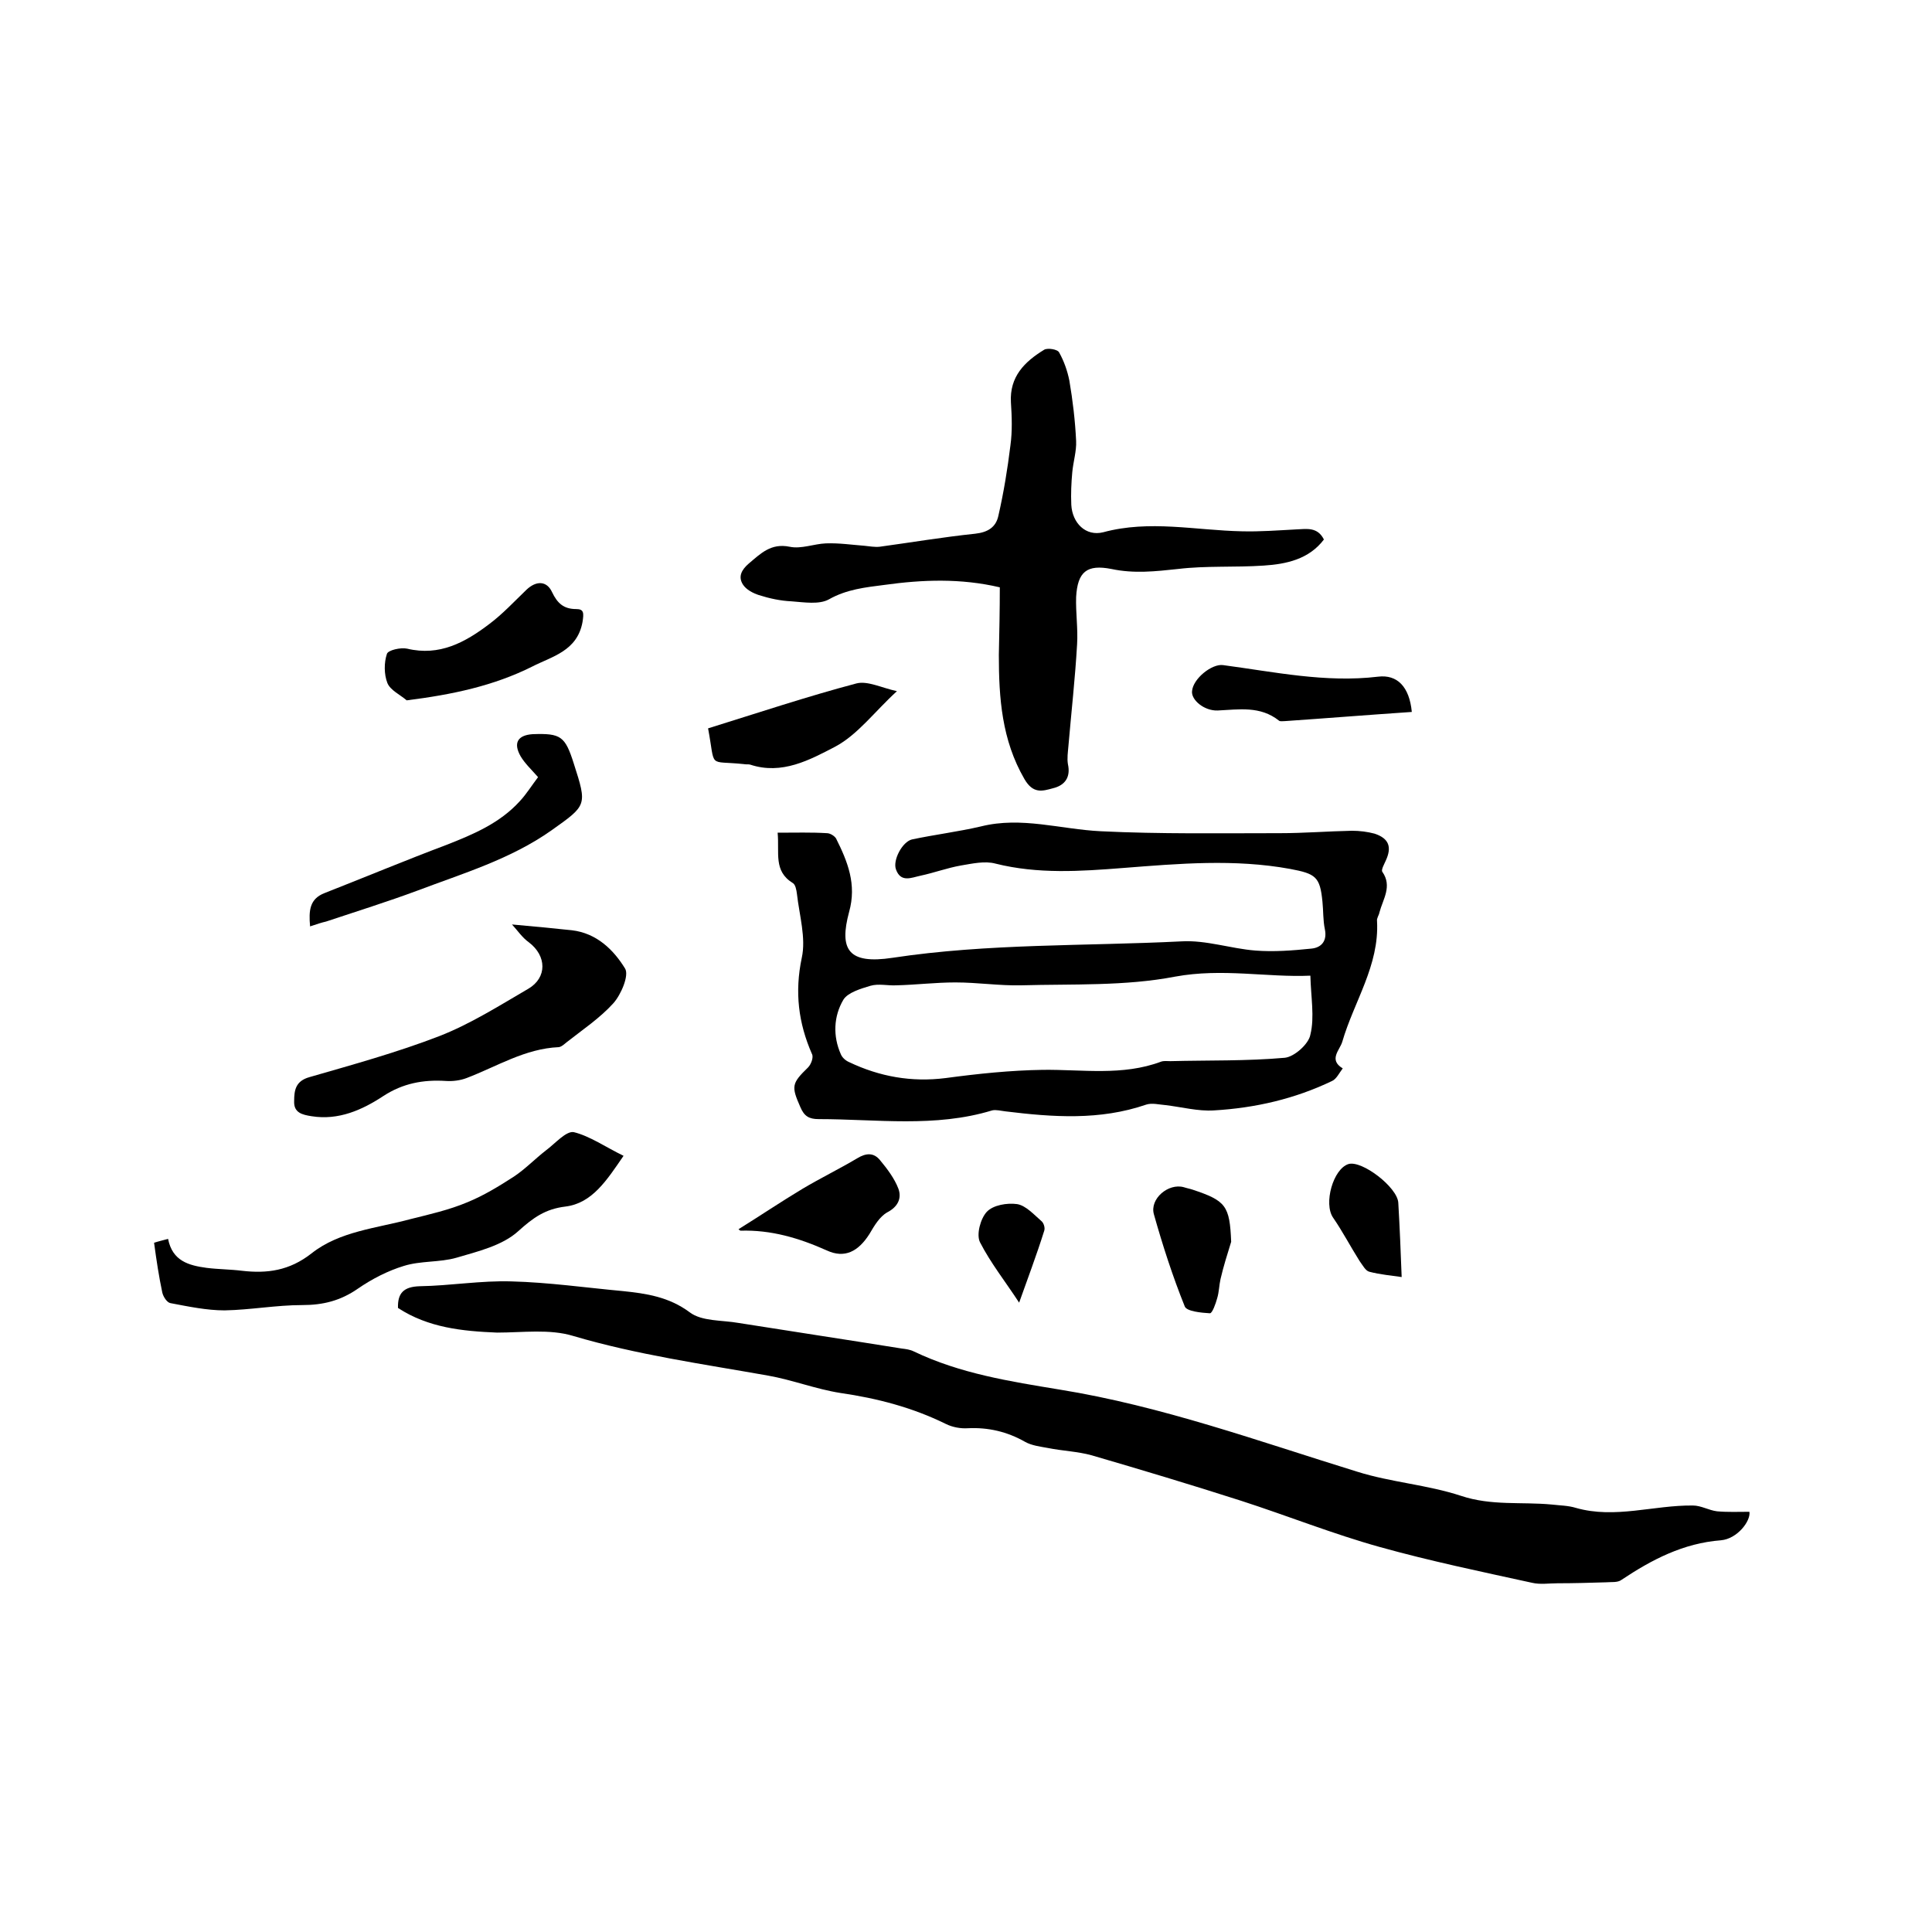 <svg enable-background="new 0 0 400 400" viewBox="0 0 400 400" xmlns="http://www.w3.org/2000/svg"><path d="m161 172.4c3.7 0 7-.1 10.2.1.7 0 1.6.6 1.9 1.1 2.4 4.8 4.3 9.5 2.7 15.2-2.1 7.8-.2 10.9 9 9.5 19.8-3 39.9-2.4 59.8-3.4 5.1-.3 10.2 1.5 15.3 1.9 3.8.3 7.7 0 11.6-.4 2.1-.2 3.3-1.6 2.8-4-.4-1.9-.3-3.8-.5-5.7-.5-5.2-1.4-5.8-6.7-6.8-11.5-2.1-23-1.1-34.5-.2-8.9.7-17.7 1.3-26.5-.9-2.2-.6-4.8 0-7.2.4-2.8.5-5.5 1.5-8.3 2.1-1.9.4-4.1 1.5-5.1-1.3-.7-1.9 1.3-5.7 3.3-6.2 4.7-1 9.6-1.6 14.3-2.7 8.4-2.1 16.5.6 24.8 1 12.3.6 24.7.4 37.1.4 5 0 9.9-.4 14.9-.5 1.6 0 3.2.2 4.7.6 3 1 3.6 2.8 2.3 5.6-.3.7-1 1.9-.7 2.3 2.1 3 .1 5.7-.6 8.4-.1.6-.6 1.2-.5 1.8.5 9.2-4.8 16.7-7.2 25-.5 1.7-2.9 3.7.1 5.5-.7.9-1.3 2.2-2.2 2.6-7.7 3.7-15.9 5.6-24.5 6.1-3.3.2-6.6-.7-10-1.1-1.3-.1-2.8-.5-4-.1-9.6 3.3-19.3 2.6-29.1 1.4-.9-.1-2-.4-2.8-.2-11.8 3.6-23.9 1.8-35.9 1.8-2 0-3-.6-3.8-2.5-1.9-4.3-1.8-4.9 1.6-8.2.6-.6 1.2-2.1.8-2.8-2.8-6.4-3.6-12.8-2.1-19.9.9-4.1-.5-8.8-1-13.2-.1-.8-.3-2-.9-2.3-4-2.5-2.7-6.2-3.1-10.4zm110.3 29.6c-8.9.4-18.2-1.6-28 .2-10.4 2-21.2 1.5-31.9 1.8-4.5.1-9-.6-13.6-.6-4.1 0-8.1.5-12.2.6-1.8.1-3.7-.4-5.4.1-2 .6-4.7 1.4-5.6 2.9-2 3.4-2.2 7.5-.5 11.3.3.7 1 1.3 1.7 1.6 6.3 3 12.9 4.2 20 3.3 6.7-.9 13.4-1.6 20.1-1.7 8.2-.1 16.5 1.3 24.5-1.7.6-.2 1.2-.1 1.9-.1 7.9-.2 15.8 0 23.7-.7 2-.2 5-2.9 5.3-4.8.9-3.6.1-7.8 0-12.2z"/><path d="m82.4 270.8c-.1-3.1 1.2-4.4 4.5-4.5 6.3-.1 12.7-1.2 19-1 7.7.2 15.4 1.3 23 2 4.9.5 9.6 1.2 13.9 4.4 2.5 1.9 6.7 1.6 10.1 2.2 11.3 1.8 22.6 3.5 33.8 5.3.8.1 1.7.2 2.5.6 9.6 4.6 19.9 6.2 30.2 7.9 21.1 3.4 41.2 10.7 61.6 17 7 2.2 14.5 2.7 21.5 5 6.3 2.1 12.5 1.2 18.8 1.8 1.7.2 3.4.2 5 .7 8.1 2.3 16.1-.6 24.2-.5 1.7 0 3.3 1 5 1.2 2.2.2 4.4.1 6.7.1.3 1.9-2.5 5.6-5.9 5.9-7.8.6-14.3 4-20.6 8.2-.8.6-2.1.4-3.2.5-3.3.1-6.7.2-10 .2-1.8 0-3.6.3-5.3-.1-10.5-2.3-21.1-4.5-31.5-7.4-9.7-2.7-19.2-6.5-28.8-9.6-10.3-3.3-20.6-6.4-30.9-9.4-2.9-.8-6-.9-9-1.5-1.6-.3-3.4-.5-4.8-1.3-3.7-2.1-7.6-3-11.8-2.8-1.5.1-3.2-.2-4.6-.9-6.9-3.4-14.2-5.3-21.8-6.4-5.1-.8-9.9-2.7-15-3.6-13.5-2.4-27.1-4.3-40.3-8.2-4.9-1.5-10.5-.7-15.8-.7-7.2-.3-14.2-1-20.5-5.1z"/><path d="m207 121.6c-8.1-1.9-16-1.6-23.9-.5-3.9.5-7.8.9-11.5 3-2 1.1-5.1.6-7.7.4-2.3-.1-4.6-.6-6.8-1.3-1.2-.4-2.6-1.1-3.3-2.2-1-1.6-.3-3 1.2-4.3 2.5-2.1 4.6-4.3 8.5-3.5 2.4.5 5-.6 7.5-.7 2.7-.1 5.4.3 8 .5 1 .1 2.1.3 3.1.2 6.6-.9 13.1-2 19.8-2.7 2.7-.3 4.3-1.4 4.8-3.7 1.1-4.8 1.9-9.7 2.5-14.6.4-2.9.3-5.9.1-8.9-.3-5.3 2.8-8.4 6.9-10.9.7-.4 2.8-.1 3.1.6 1 1.8 1.7 3.8 2.1 5.8.7 4.1 1.2 8.3 1.4 12.5.1 2.1-.6 4.3-.8 6.5s-.3 4.4-.2 6.7c.2 3.8 3 6.6 6.6 5.7 9.6-2.6 19.1-.4 28.7-.2 3.8.1 7.6-.2 11.4-.4 2.1-.1 4.3-.5 5.6 2.1-3.1 4.1-7.8 5.1-12.5 5.4-5.9.4-11.9 0-17.7.7-4.7.5-9.1 1-13.8 0-5.1-1-7 .6-7.3 5.8-.1 3.3.4 6.5.2 9.8-.4 7-1.2 14.1-1.8 21.1-.1 1.2-.3 2.5-.1 3.7.6 2.7-.6 4.4-3.1 5-2.2.6-4.1 1.2-5.9-1.9-4.7-8.1-5.3-16.8-5.3-25.7.1-4.7.2-9.3.2-14z"/><path d="m129.1 239.3c-3.5 5.1-6.5 9.8-12 10.5-4.2.5-6.7 2.3-9.8 5.1-3.3 3-8.4 4.2-12.8 5.5-3.5 1-7.4.6-10.9 1.7-3.3 1-6.6 2.7-9.5 4.7-3.6 2.5-7.2 3.4-11.5 3.4-5.4 0-10.7 1-16.1 1.1-3.7 0-7.5-.8-11.2-1.5-.7-.1-1.5-1.3-1.7-2.2-.7-3.3-1.2-6.6-1.7-10.3.9-.3 1.8-.5 2.9-.8.9 4.6 4.3 5.5 8 6 2.4.3 4.9.3 7.3.6 5.2.6 9.8 0 14.4-3.6 5.8-4.6 13.5-5.2 20.5-7.1 4-1 8-1.9 11.8-3.5 3.4-1.4 6.5-3.3 9.6-5.3 2.4-1.6 4.4-3.7 6.6-5.4 1.9-1.4 4.2-4.1 5.8-3.8 3.3.8 6.6 3.1 10.3 4.9z"/><path d="m106 191.4c4.6.4 8.5.8 12.4 1.2 5.1.6 8.6 4 11 7.9.9 1.4-.8 5.4-2.4 7.2-2.8 3.1-6.4 5.5-9.7 8.1-.5.4-1 .9-1.6 1-7 .3-12.8 4-19.1 6.4-1.3.5-2.9.7-4.3.6-4.7-.3-8.9.5-12.9 3.1-4.4 2.9-9.3 5.1-14.9 4.2-1.9-.3-3.7-.7-3.6-3.1 0-2.3.3-4.2 3.2-5 9-2.6 18.1-5.1 26.9-8.5 6.4-2.5 12.4-6.3 18.4-9.8 3.9-2.3 3.8-6.8.1-9.6-1.4-1-2.3-2.4-3.5-3.7z"/><path d="m64.2 191.8c-.3-3.3-.1-5.7 3-6.9 8.4-3.3 16.8-6.8 25.3-10 5.6-2.2 11-4.5 15.1-9 1.4-1.5 2.5-3.3 3.8-5-1.4-1.6-2.7-2.8-3.6-4.3-1.6-2.8-.6-4.4 2.5-4.6 5.8-.2 6.7.4 8.5 6.1 2.8 8.7 2.7 8.6-4.6 13.8-8.5 6-18.3 8.9-27.8 12.5-6.2 2.3-12.6 4.3-18.9 6.4-.9.2-1.8.5-3.3 1z"/><path d="m84.2 145c-1.4-1.2-3.4-2.1-4-3.6-.7-1.8-.7-4.2-.1-6 .2-.8 2.9-1.4 4.2-1.1 6.7 1.6 12-1.3 17-5.1 2.8-2.1 5.2-4.7 7.7-7.1 2-1.9 4.2-1.9 5.3.5 1.1 2.3 2.4 3.5 5 3.5 1.6 0 1.6.8 1.3 2.7-1.1 6-6.3 7.1-10.4 9.2-8 4-16.5 5.8-26 7z"/><path d="m292.3 147.4c-8.9.6-17.6 1.3-26.3 1.9-.4 0-1 .1-1.2-.1-3.9-3.1-8.3-2.3-12.7-2.1-2.8.1-5.5-2.2-5.3-4 .2-2.6 4.1-5.7 6.4-5.4 10.6 1.4 21.2 3.7 32.1 2.4 4-.5 6.5 2.1 7 7.3z"/><path d="m146.6 150.8c10.3-3.2 20.5-6.6 30.7-9.3 2.3-.6 5.2.9 8.4 1.6-4.6 4.2-8.1 9-12.8 11.5-5.2 2.7-11 5.9-17.6 3.7-.4-.1-.8 0-1.3-.1-7.6-.8-5.8 1.1-7.4-7.4z"/><path d="m152.9 254.5c4.5-2.8 8.8-5.7 13.3-8.4 3.7-2.2 7.6-4.1 11.3-6.3 1.8-1.1 3.4-1.2 4.7.4 1.5 1.8 3 3.8 3.8 5.9.7 1.9 0 3.7-2.3 4.9-1.6.9-2.7 2.8-3.7 4.5-2.3 3.6-5.1 5.1-8.8 3.4-5.8-2.6-11.6-4.3-17.9-4.1-.2-.1-.5-.4-.4-.3z"/><path d="m254.9 257.1c-.8 2.6-1.6 5.1-2.2 7.7-.3 1.3-.3 2.7-.7 4-.3 1.1-1 3.1-1.5 3.1-1.8-.1-4.8-.4-5.2-1.4-2.5-6.2-4.6-12.7-6.4-19.1-.9-3.2 3-6.5 6.2-5.6.6.2 1.2.3 1.8.5 6.9 2.3 7.7 3.3 8 10.8z"/><path d="m290.2 264.4c-2-.3-4.4-.5-6.7-1.1-.8-.2-1.4-1.4-2-2.2-1.9-3-3.5-6.1-5.5-9s0-10.1 3.2-11.1c2.8-.8 10.1 4.8 10.3 8 .3 5.1.5 10.1.7 15.4z"/><path d="m211 269.7c-2.8-4.3-5.9-8.2-8.1-12.5-.8-1.6.1-4.9 1.4-6.3s4.2-1.9 6.3-1.6c1.8.3 3.5 2.2 5 3.5.5.4.8 1.4.6 2-1.6 5.1-3.5 10.1-5.2 14.9z"/></svg>